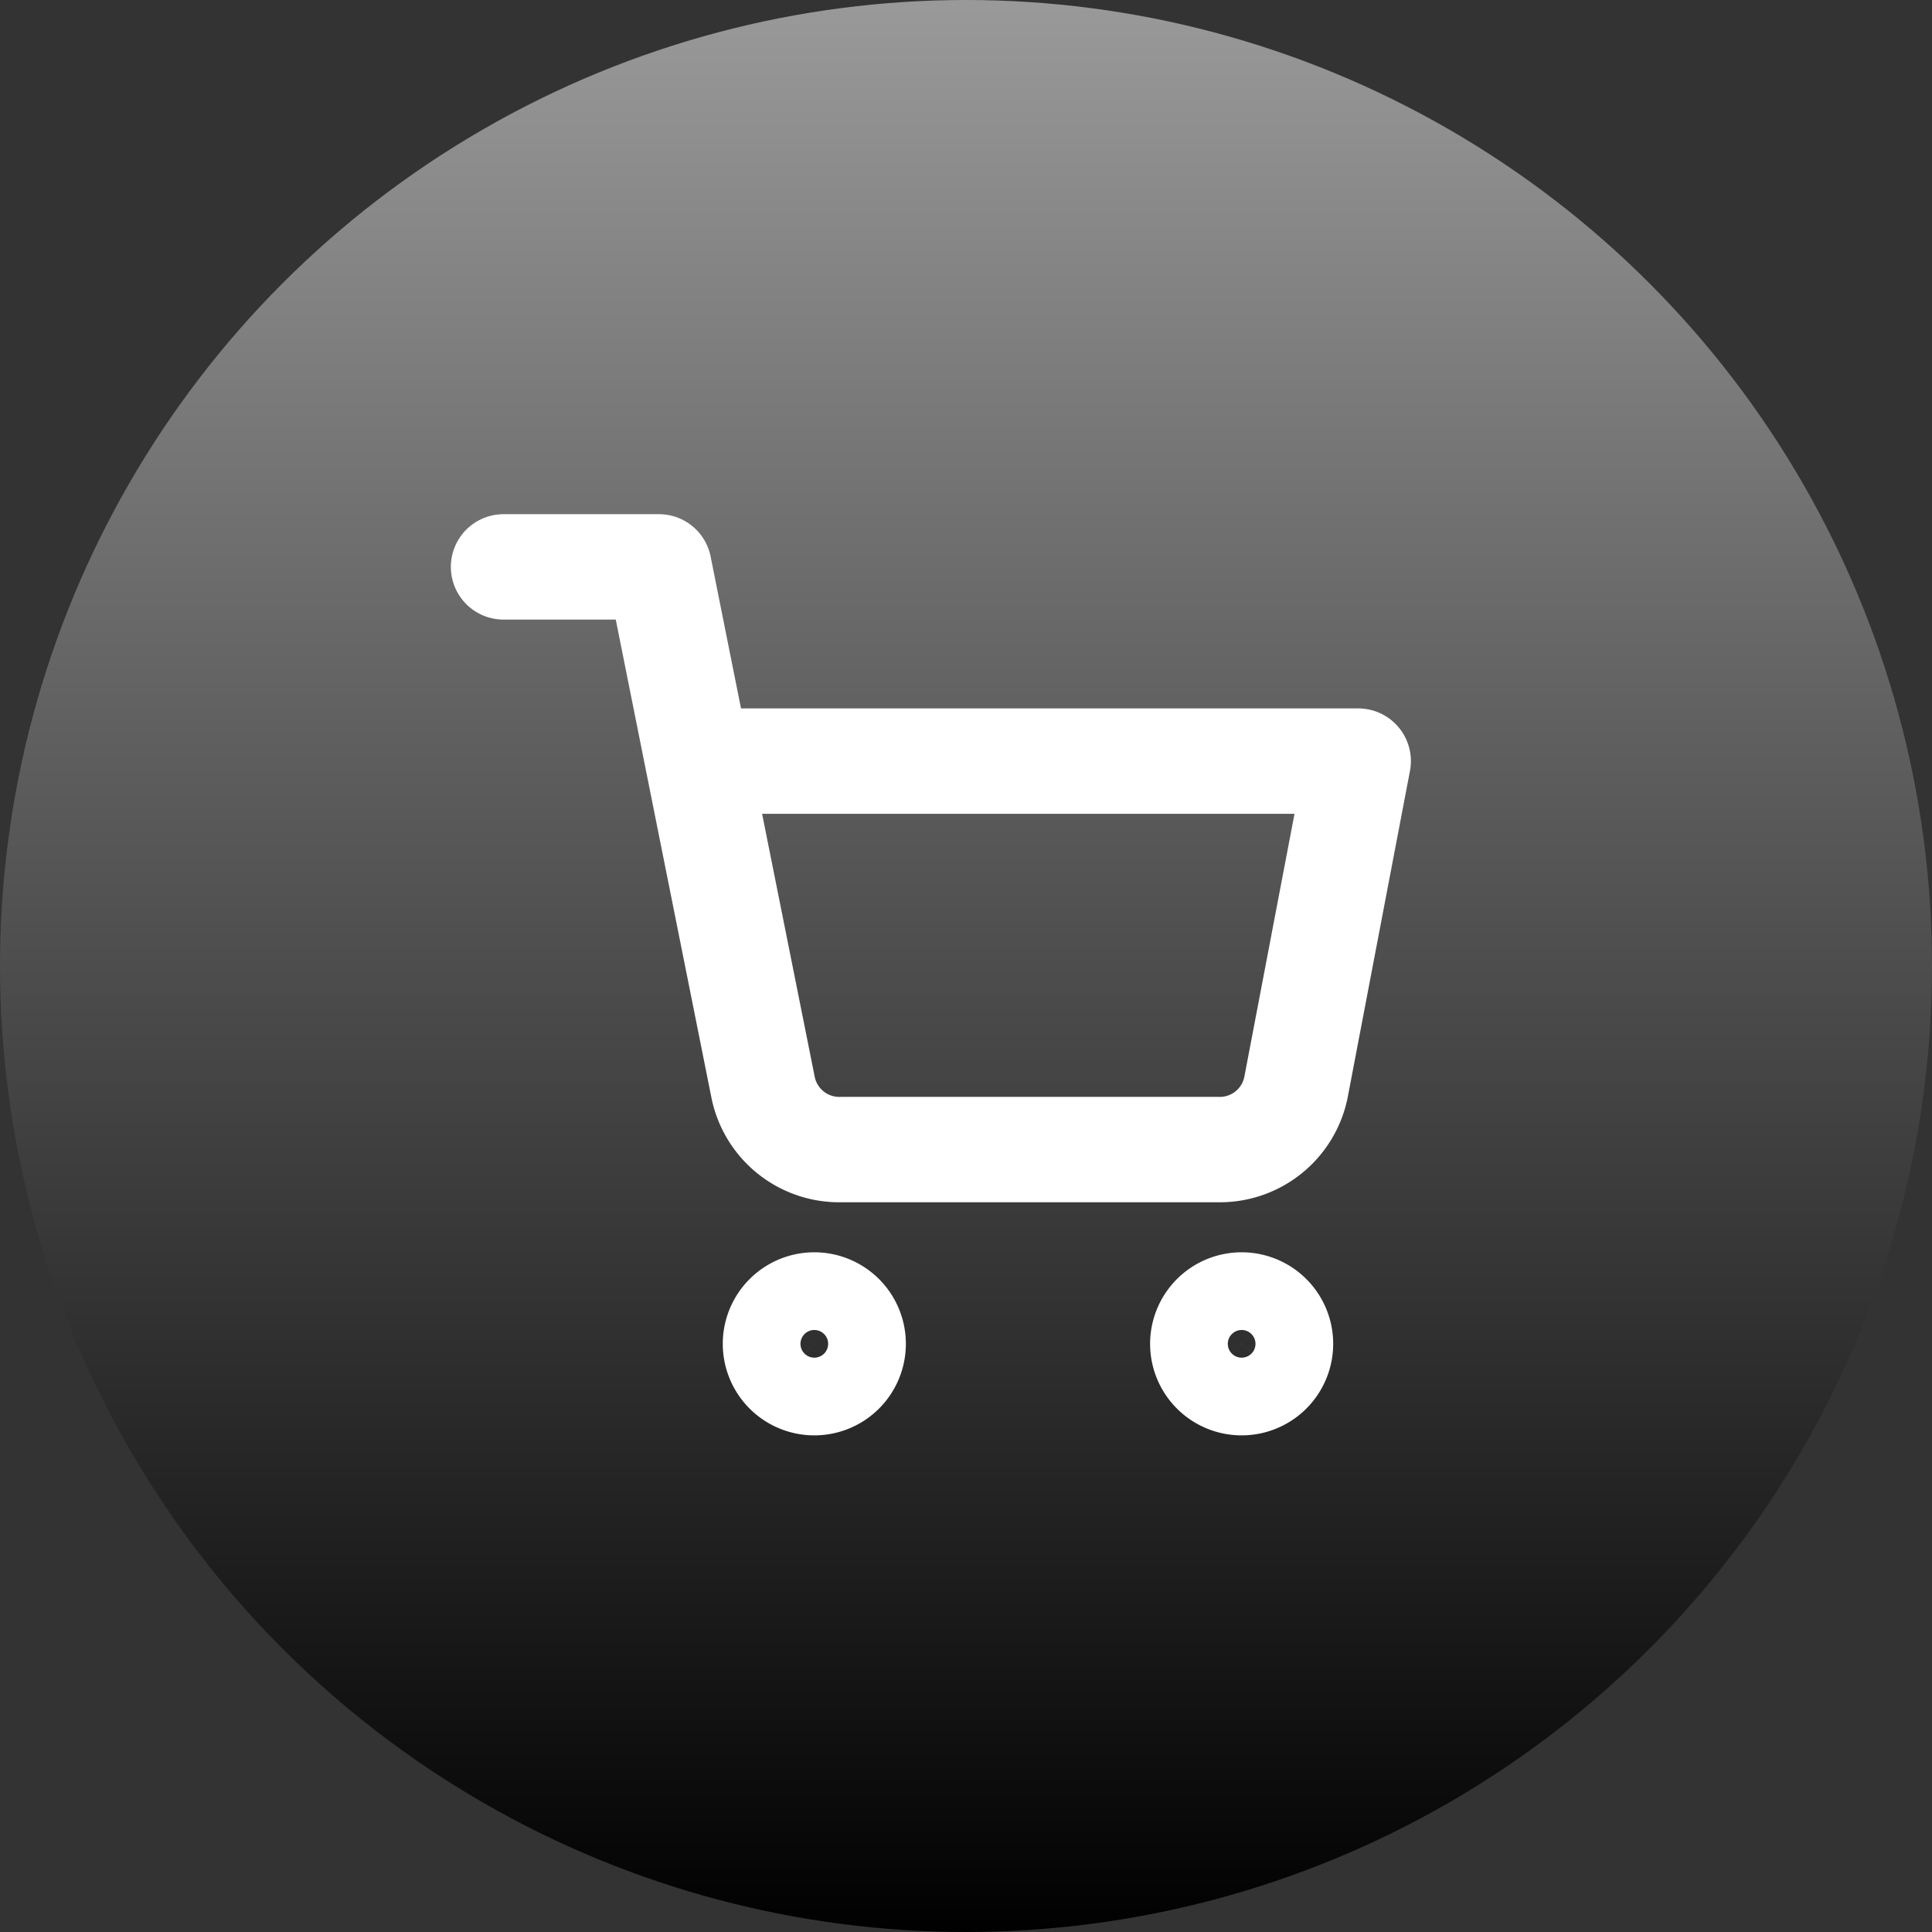 <svg xmlns="http://www.w3.org/2000/svg" xmlns:xlink="http://www.w3.org/1999/xlink" width="55" height="55" viewBox="0 0 55 55">
  <rect x="0" y="0" width="55" height="55" fill="#333333" stroke="none"/>
  <defs>
    <linearGradient id="linear-gradient" x1="0.5" x2="0.5" y2="1" gradientUnits="objectBoundingBox">
      <stop offset="0" stop-color="#9a9a9a"/>
      <stop offset="1"/>
    </linearGradient>
  </defs>
  <g id="Group_2474" data-name="Group 2474" transform="translate(-847 -2965)">
    <circle id="Ellipse_13" data-name="Ellipse 13" cx="27.5" cy="27.5" r="27.5" transform="translate(847 2965)" fill="url(#linear-gradient)"/>
    <g id="Icon_feather-shopping-cart" data-name="Icon feather-shopping-cart" transform="translate(859.835 2979.638)">
      <path id="Path_3583" data-name="Path 3583" d="M14.212,31.106A1.106,1.106,0,1,1,13.106,30,1.106,1.106,0,0,1,14.212,31.106Z" transform="translate(-2.759 -7.488)" fill="none" stroke="#fff" stroke-linecap="round" stroke-linejoin="round" stroke-width="3"/>
      <path id="Path_3584" data-name="Path 3584" d="M30.712,31.106A1.106,1.106,0,1,1,29.606,30,1.106,1.106,0,0,1,30.712,31.106Z" transform="translate(-7.094 -7.488)" fill="none" stroke="#fff" stroke-linecap="round" stroke-linejoin="round" stroke-width="3"/>
      <path id="Path_3585" data-name="Path 3585" d="M1.5,1.5H5.924L8.887,16.308a2.212,2.212,0,0,0,2.212,1.78H21.848a2.212,2.212,0,0,0,2.212-1.78L25.83,7.029H7.029" fill="none" stroke="#fff" stroke-linecap="round" stroke-linejoin="round" stroke-width="3"/>
    </g>
  </g>
</svg>
